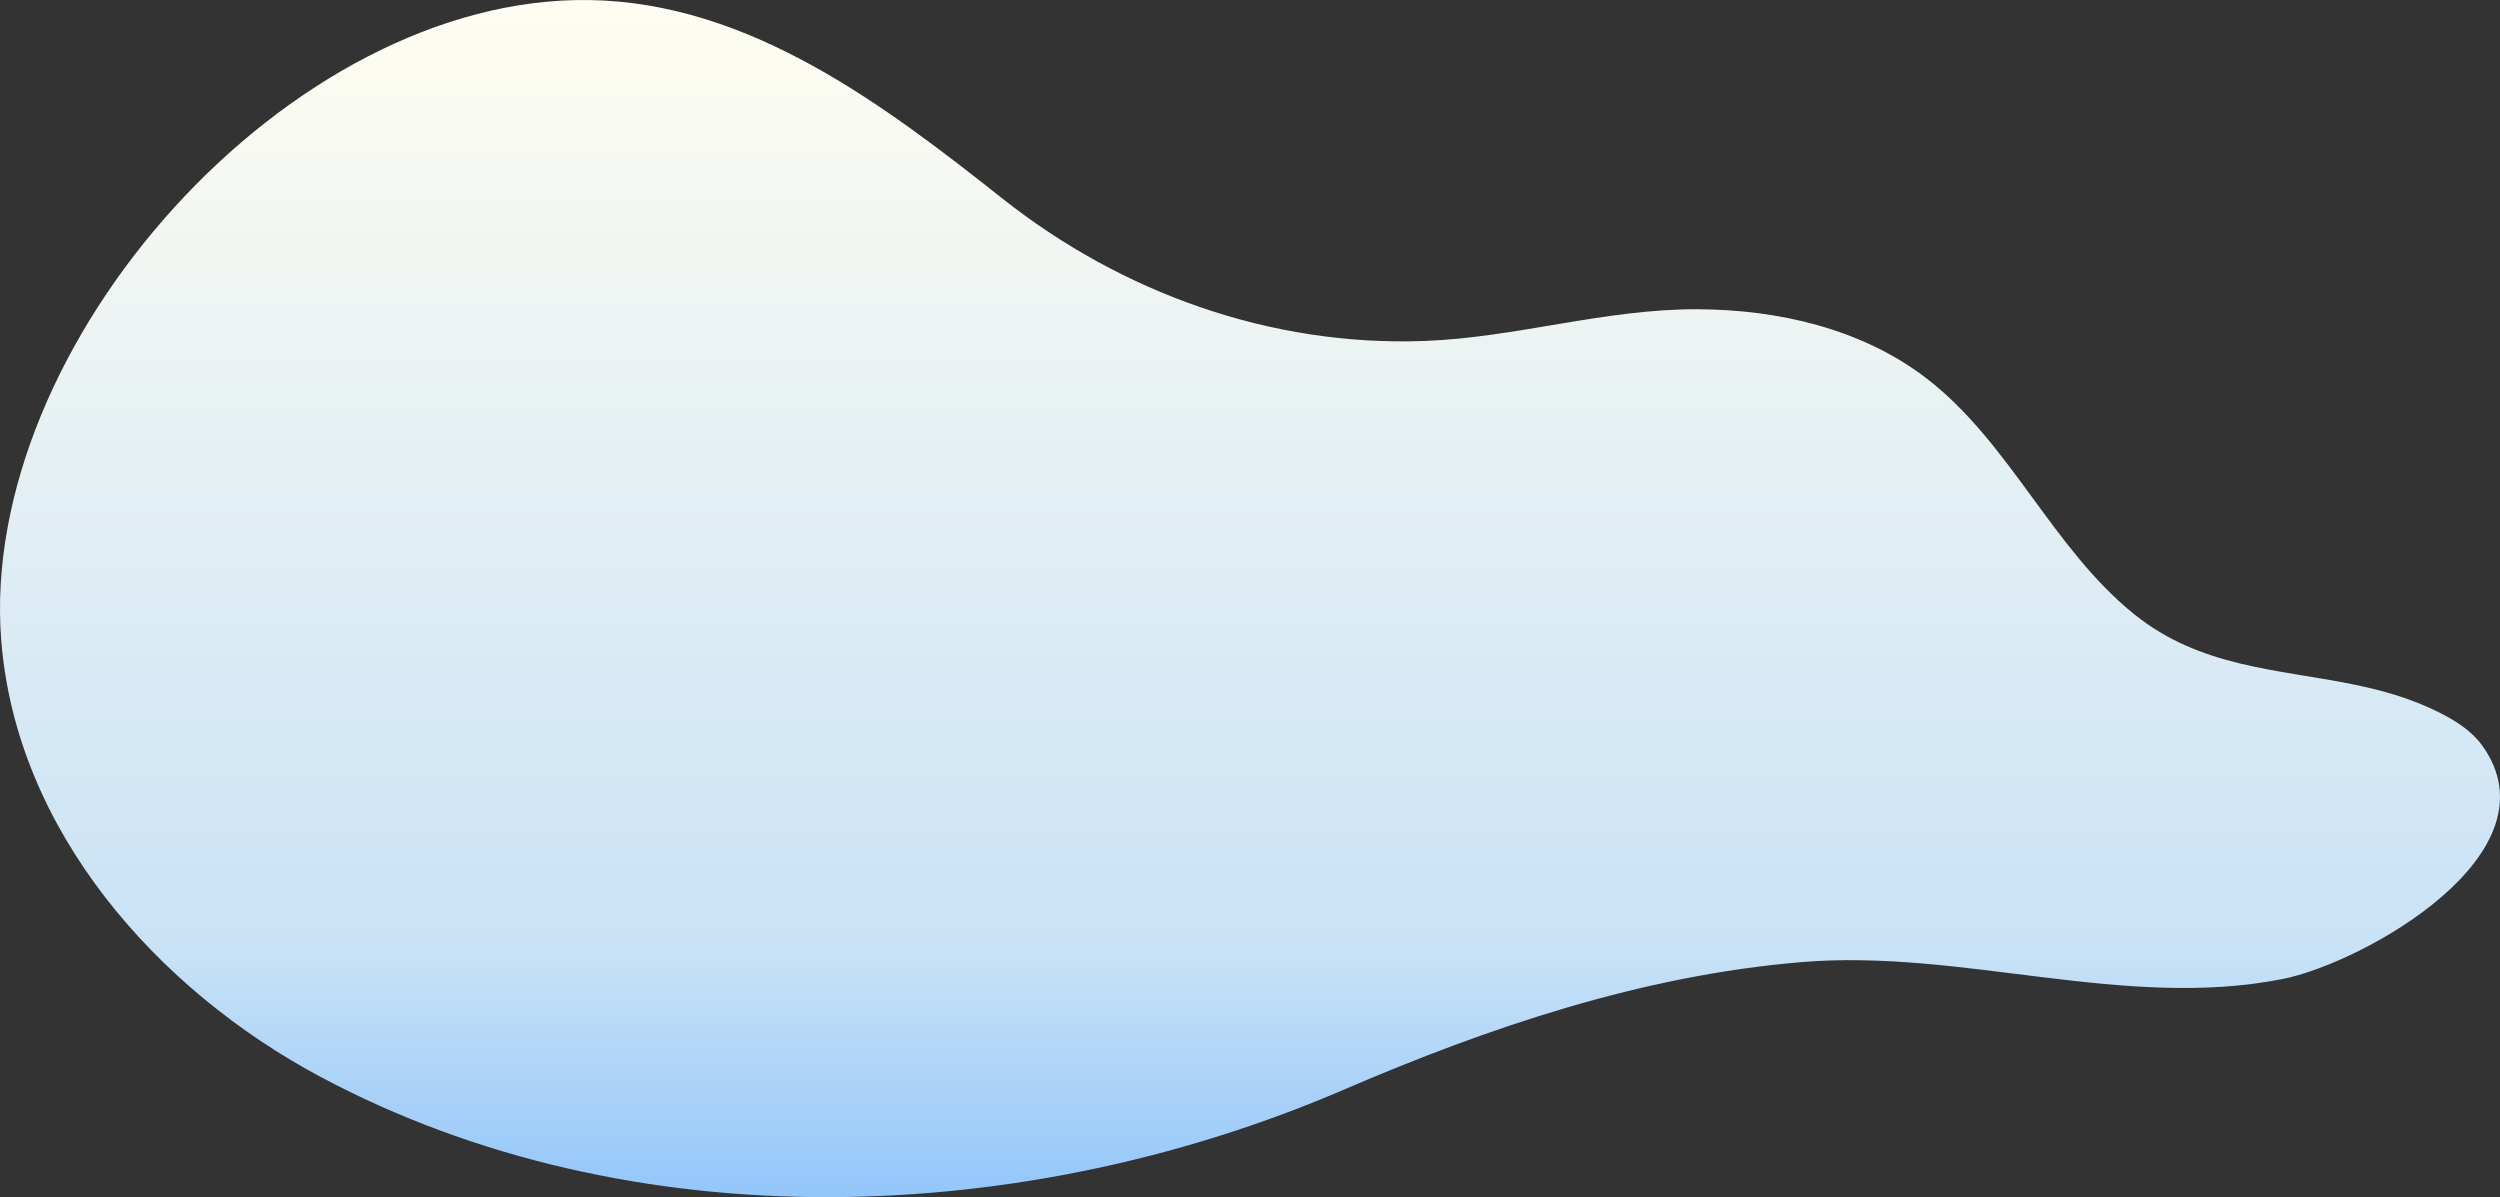 <?xml version="1.0" encoding="UTF-8"?><svg id="_レイヤー_2" xmlns="http://www.w3.org/2000/svg" xmlns:xlink="http://www.w3.org/1999/xlink" viewBox="0 0 365.108 174.835"><rect x="0" y="0" width="365.108" height="174.835" fill="#333333" stroke="none"/><defs><linearGradient id="_名称未設定グラデーション_3" x1="42.446" y1="551.272" x2="42.446" y2="552.272" gradientTransform="translate(-15314.674 96552.652) scale(365.108 -174.828)" gradientUnits="userSpaceOnUse"><stop offset="0" stop-color="#93c6fa"/><stop offset=".21" stop-color="#c9e2f6"/><stop offset="1" stop-color="#fffdf1"/></linearGradient></defs><g id="_レイヤー_1-2"><path d="M343.402,99.898c-10.912-2.197-22.084-2.458-31.681-10.166-12.016-9.651-18.226-25.207-30.477-34.558-9.404-7.176-21.567-9.973-33.398-10.01-13.538-.042-26.481,4.146-39.858,4.634-22.392.818-44.151-6.998-61.622-20.827C128.97,15.201,109.341.372,86.095.007,42.188-.681-3.182,50.435.176,93.462c2.175,27.881,22.79,51.079,46.619,63.798,45.543,24.31,102.894,21.919,149.387,1.909,21.331-9.181,43.645-16.715,66.919-18.66,23.478-1.962,47.157,7.036,70.225,2.475,11.814-2.336,40.546-18.368,29.167-34.123-1.504-2.083-3.739-3.516-6.025-4.688-4.23-2.166-8.627-3.381-13.066-4.275Z" style="fill:url(#_名称未設定グラデーション_3); fill-rule:evenodd;"/></g></svg>